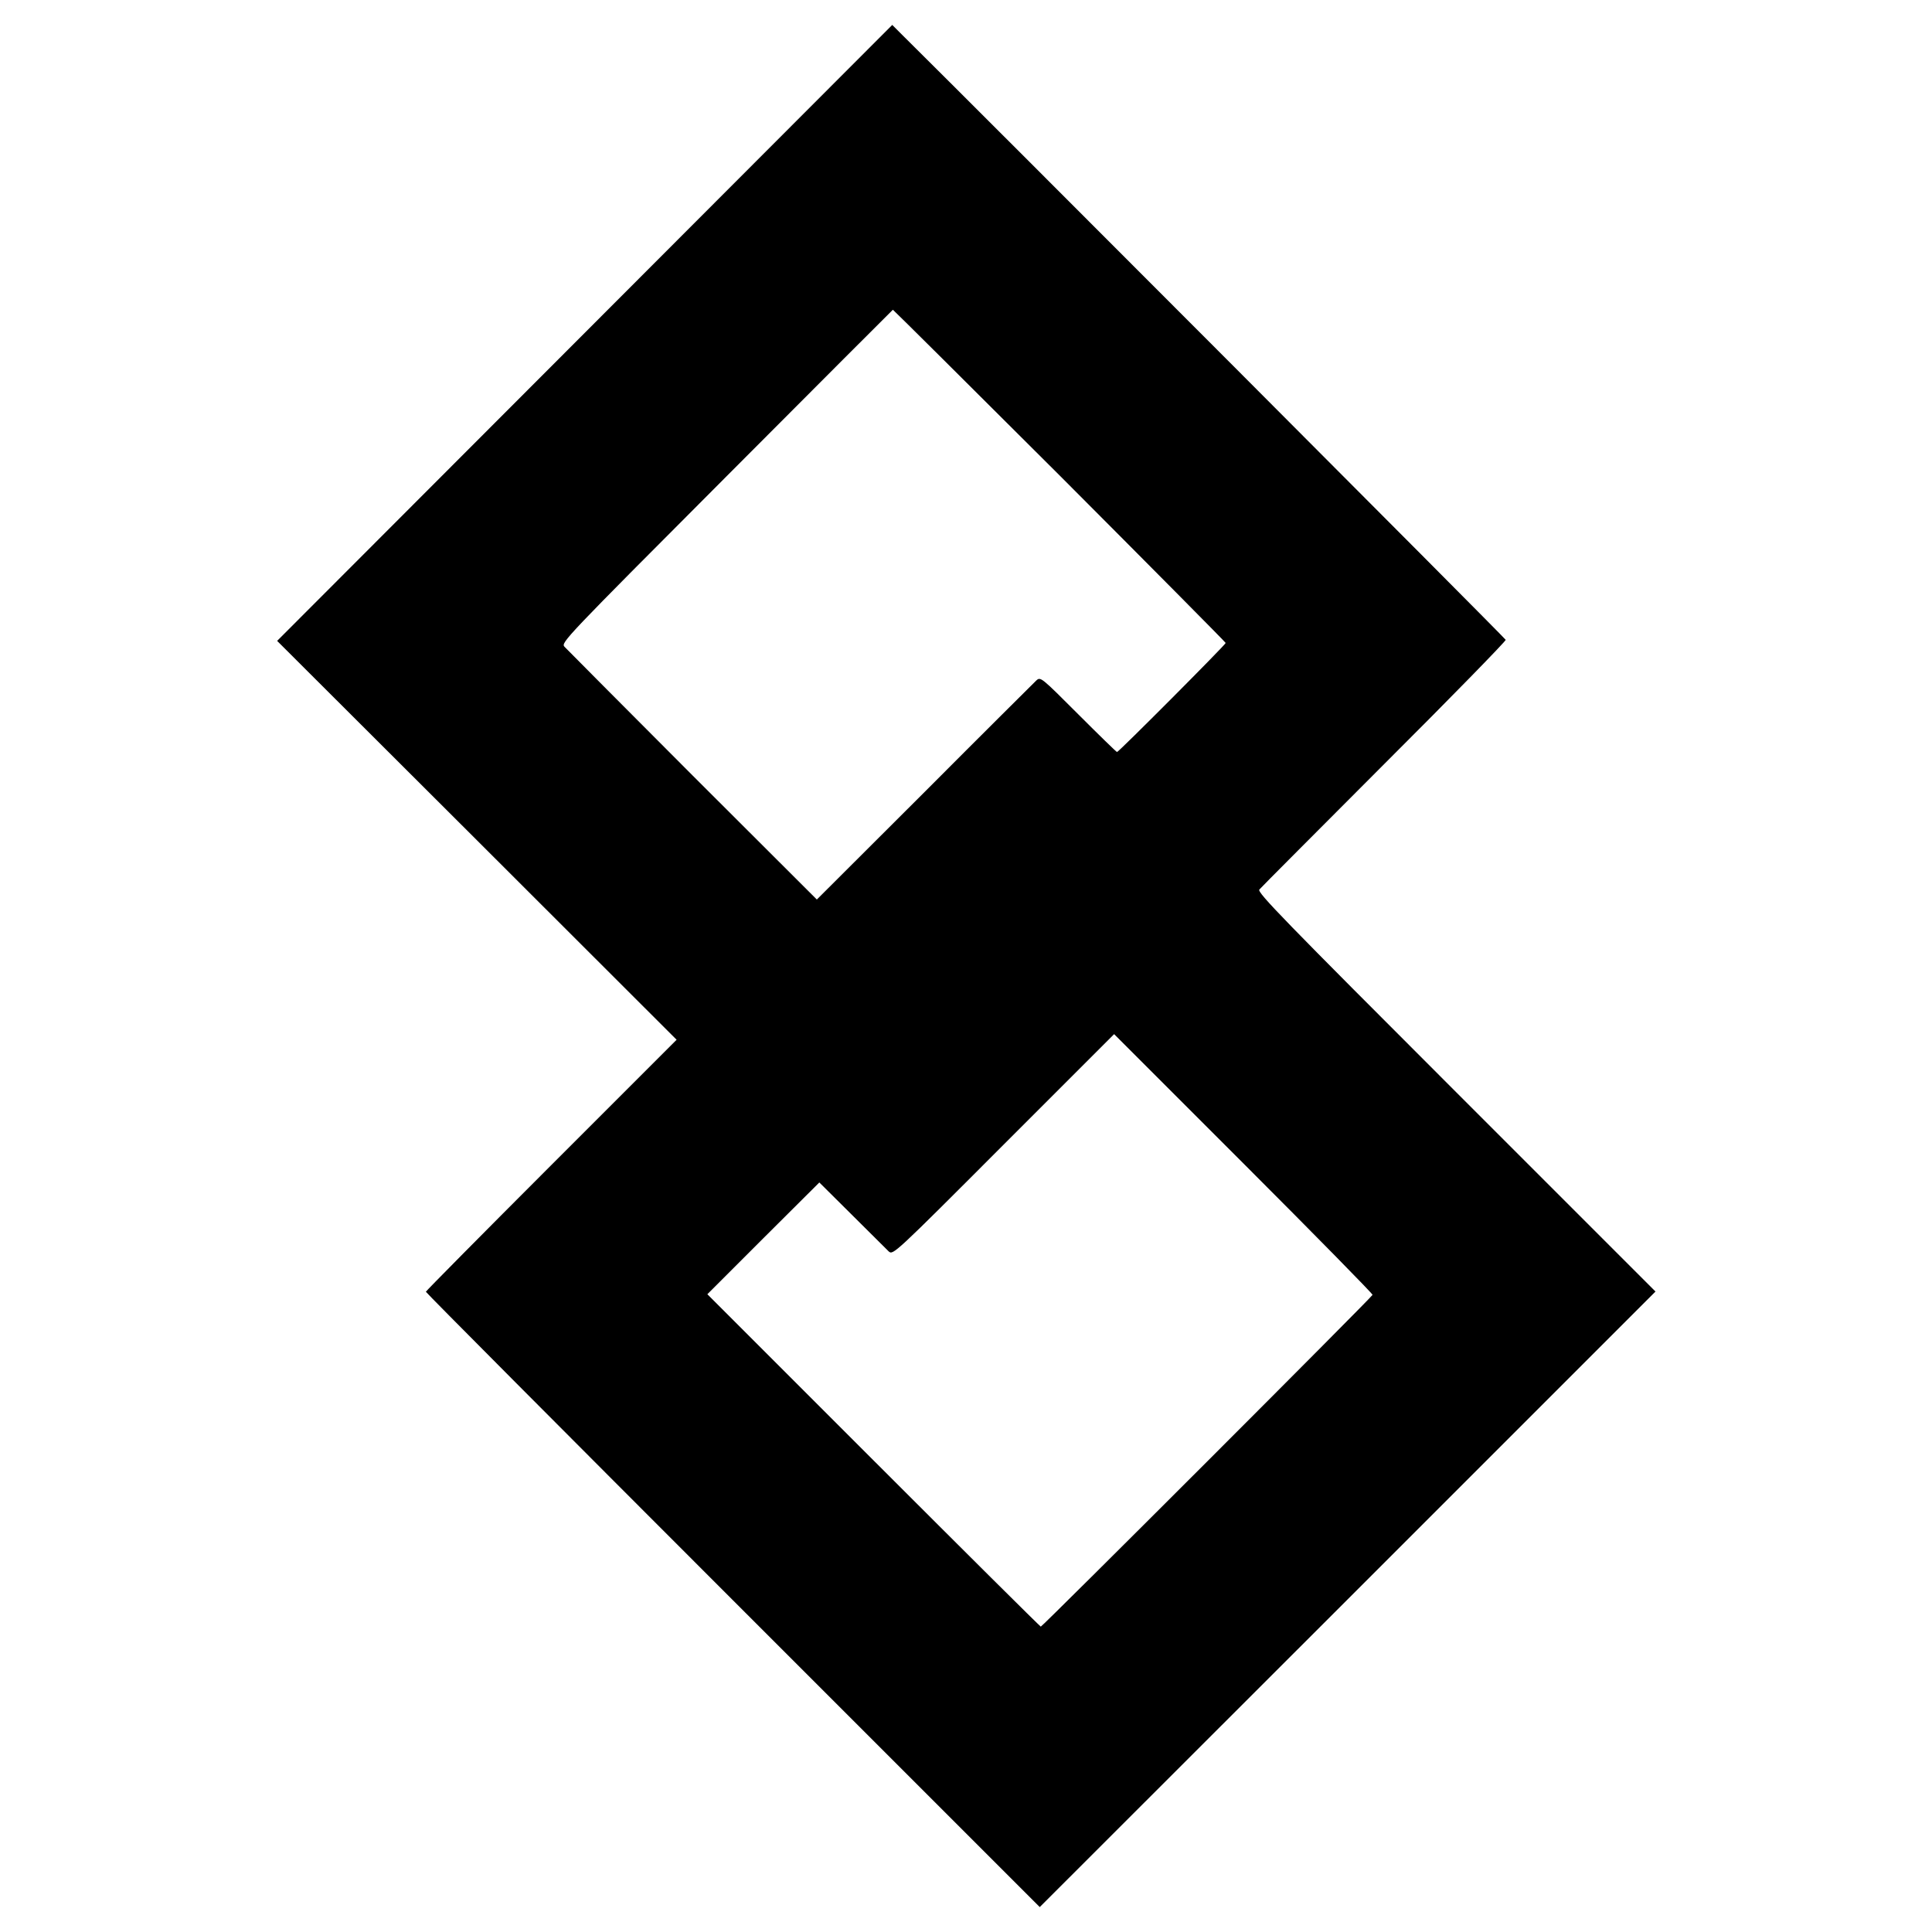 <?xml version="1.0" standalone="no"?>
<!DOCTYPE svg PUBLIC "-//W3C//DTD SVG 20010904//EN"
 "http://www.w3.org/TR/2001/REC-SVG-20010904/DTD/svg10.dtd">
<svg version="1.0" xmlns="http://www.w3.org/2000/svg"
 width="930pt" height="930pt" viewBox="0 0 930 930"
 preserveAspectRatio="xMidYMid meet">
<g transform="translate(0,930) scale(0.1,-0.1)"
fill="#000000" stroke="none">
<path d="M2814 7697 l-1480 -1482 962 -960 961 -960 -603 -603 c-332 -332
-604 -607 -604 -610 0 -4 665 -672 1478 -1485 l1477 -1477 1482 1481 1482
1482 -960 960 c-830 830 -958 961 -947 975 7 9 278 280 601 604 324 323 587
593 585 598 -2 8 -2552 2563 -2903 2910 l-50 50 -1481 -1483z m2287 -686 c439
-440 799 -803 799 -806 0 -8 -515 -525 -523 -525 -3 0 -87 82 -186 181 -181
181 -182 182 -203 163 -11 -11 -254 -252 -538 -537 l-518 -517 -599 598 c-329
330 -606 608 -616 619 -17 20 -2 36 780 820 439 440 799 801 801 802 2 0 363
-359 803 -798z m1506 -3944 c-3 -11 -1589 -1597 -1597 -1597 -3 0 -365 360
-805 800 l-800 800 269 269 270 269 157 -156 c86 -86 166 -165 177 -176 21
-18 24 -16 553 514 l532 532 623 -623 c343 -343 623 -628 621 -632z"/>
</g>
</svg>
